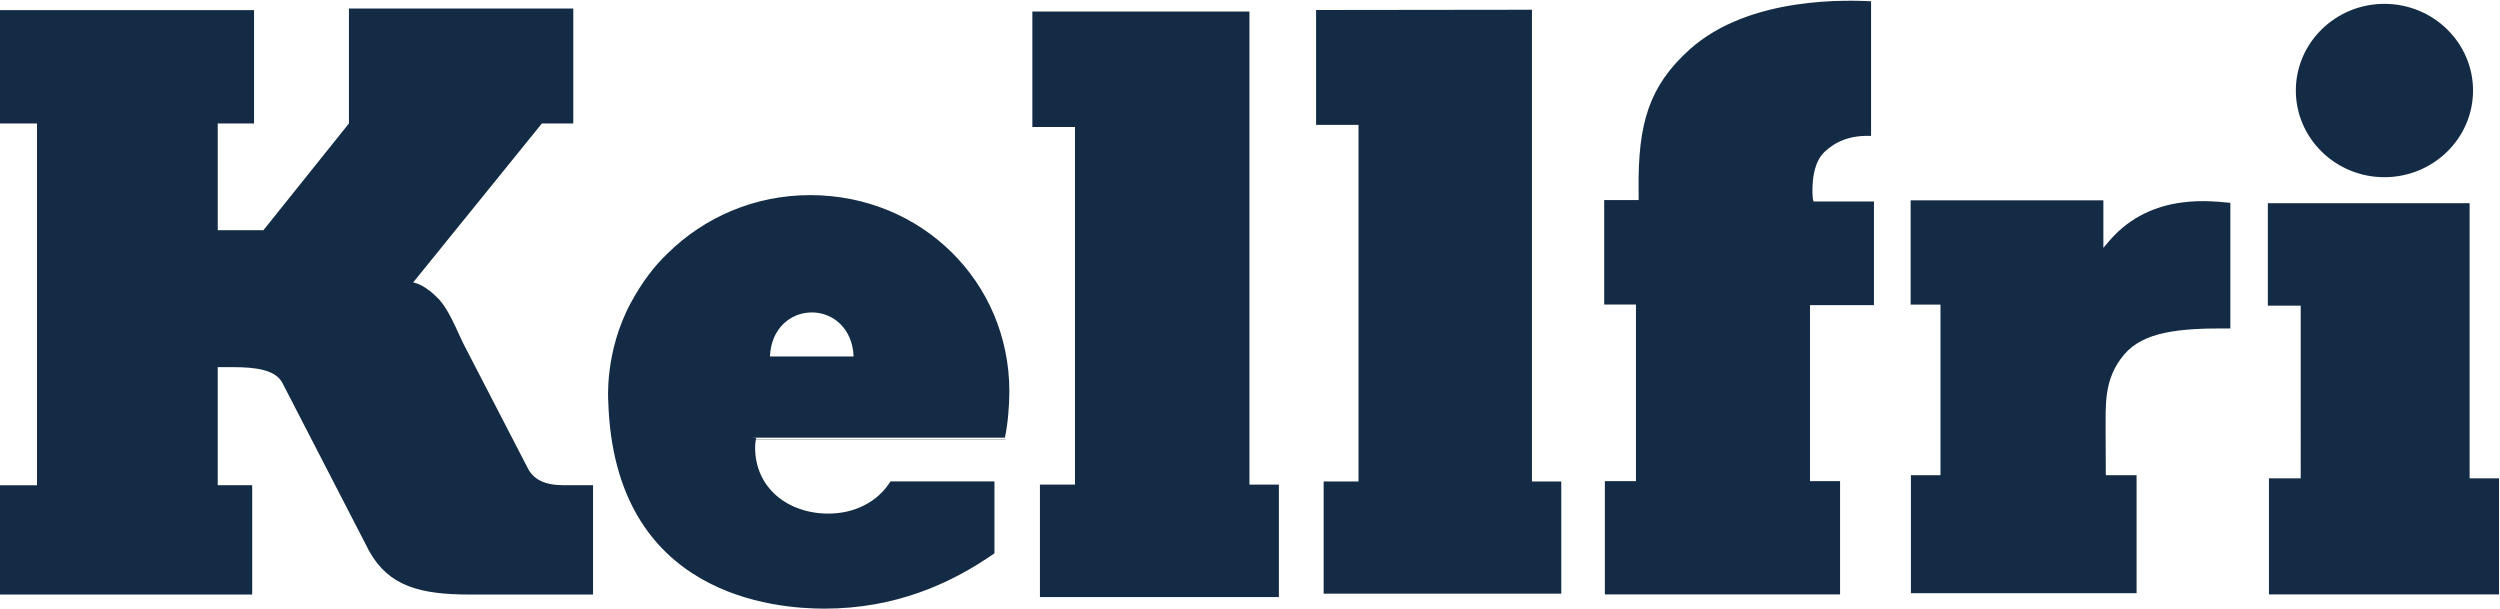 <svg xmlns="http://www.w3.org/2000/svg" width="649" height="158" viewBox="0 0 649 158">
    <path fill="#132B44" fill-rule="evenodd" d="M196.24 114.004l.08-.004H261l-.011.072h-64.761c-.13.76-.2 1.213-.2 2.132 0 10.46 8.508 17.124 18.999 17.124 6.818 0 12.795-2.984 16.147-8.363h26.974v.053h.011v18.62C246.68 151.667 232.23 158 214.031 158c-12.516 0-54.634-3.037-56.131-53.902 0-.128-.992-12.814 5.871-25.495 2.795-5.168 5.974-9.46 9.665-12.934 9.454-9.28 22.494-15.015 36.884-15.015 28.882 0 51.708 22.48 51.708 50.955 0 3.706-.403 8.529-1.157 12.013h-64.564l-1.244.068h1.23c-.02.11-.037.215-.054.314zM269.966 155v-29.204h9.101V32.97H268V3h56.354v122.796H332V155h-62.033zm73.651-.886v-29.125h9.05V32.416h-11.01V2.596l56.038-.068v122.461h7.61v29.125h-61.688zm73.003.188v-29.407h8.077V79.056h-8.247V51.941h8.94l-.01-2.694c-.193-17.3 2.762-26.901 13.14-36.306C454.297-1.358 480.878.139 485.73.324v34.963c-5.42-.222-9.231 1.43-12.126 4.187-3.867 3.671-3.05 11.797-2.974 12.154l.14.666h15.71v26.91h-16.607v45.691h7.81v29.407H416.62zm79.451-.302v-30.644h7.675V79.073H496V52h50.036v12.333l1.494-1.75c11.217-13.152 27.765-10.129 31.47-9.93v32.62c-13.56-.15-22.555.92-27.526 6.71-5.525 6.449-4.786 13.576-4.858 19.867-.015 1.273.05 9.662.05 10.669v.837h7.99V154h-58.584zM618.998 1C631.683 1 642 11.092 642 23.502 642 35.908 631.683 46 618.998 46 606.317 46 596 35.908 596 23.502 596 11.092 606.317 1 618.998 1zm-29.98 153.305v-30.133h8.244V79.355h-8.53V52.75h52.383v71.421h7.629v30.133h-59.725zm-389.14-61.758H221.6c-.286-7.276-5.34-11.44-10.86-11.44-5.524 0-10.574 4.164-10.86 11.44zM0 125.967h9.606V32.051H0V2.63h65.947V32.05h-9.421v27.714H68.38l22.203-27.714V2.212h58.242v29.84h-8.15L107.27 73.307l1.335.422c1.512.635 3.028 1.692 4.548 3.175 2.597 2.328 4.196 5.925 7.009 12.06l16.732 32.349c1.516 3.171 4.514 4.653 9.497 4.653h7.565v28.38h-31.889c-12.993 0-21.05-2.114-26.191-11.214l-22.494-43.59c-1.731-3.596-7.119-4.231-12.967-4.231h-3.89v30.655h8.948v28.38H0v-28.38z"/>
</svg>
